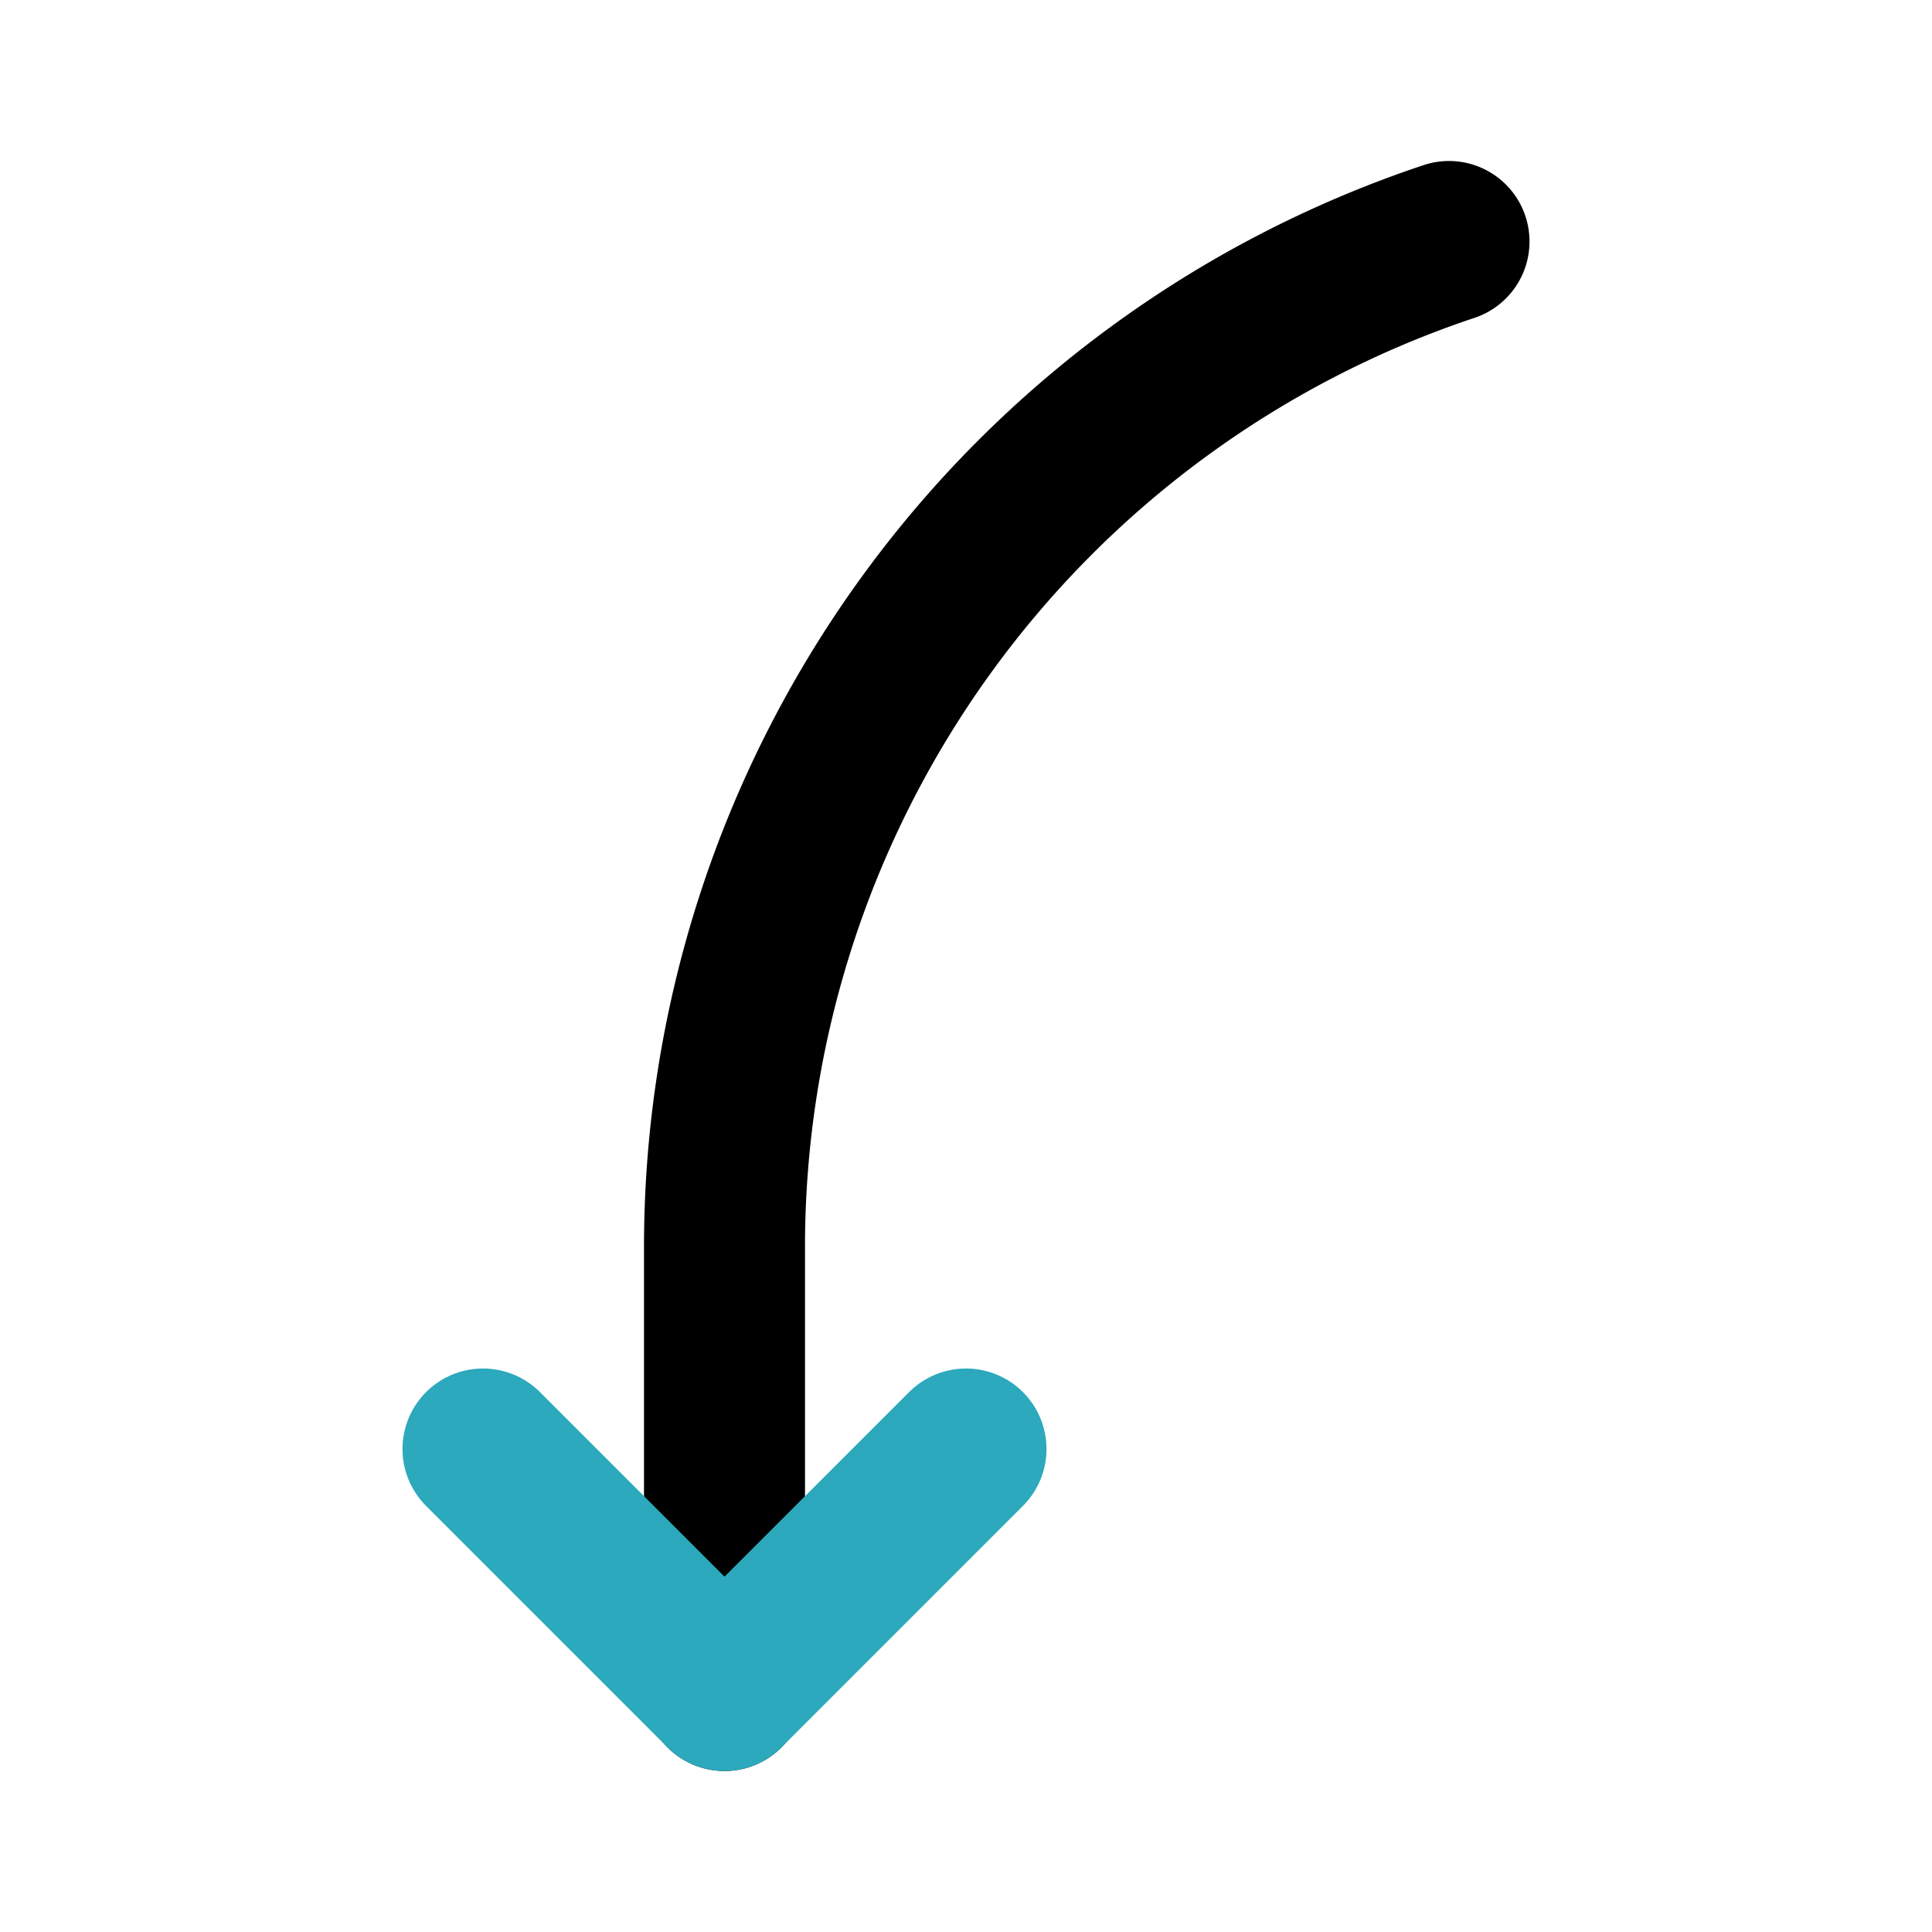 <?xml version="1.0" encoding="utf-8"?>
<svg fill="#000000" width="800px" height="800px" viewBox="0 0 24 24" id="curve-arrow-down-8" data-name="Line Color" xmlns="http://www.w3.org/2000/svg" class="icon line-color"><path id="primary" d="M9,21V15.49A13.17,13.17,0,0,1,18,3" style="fill: none; stroke: rgb(0, 0, 0); stroke-linecap: round; stroke-linejoin: round; stroke-width: 2;"></path><polyline id="secondary" points="6 18 9 21 12 18" style="fill: none; stroke: rgb(44, 169, 188); stroke-linecap: round; stroke-linejoin: round; stroke-width: 2;"></polyline></svg>